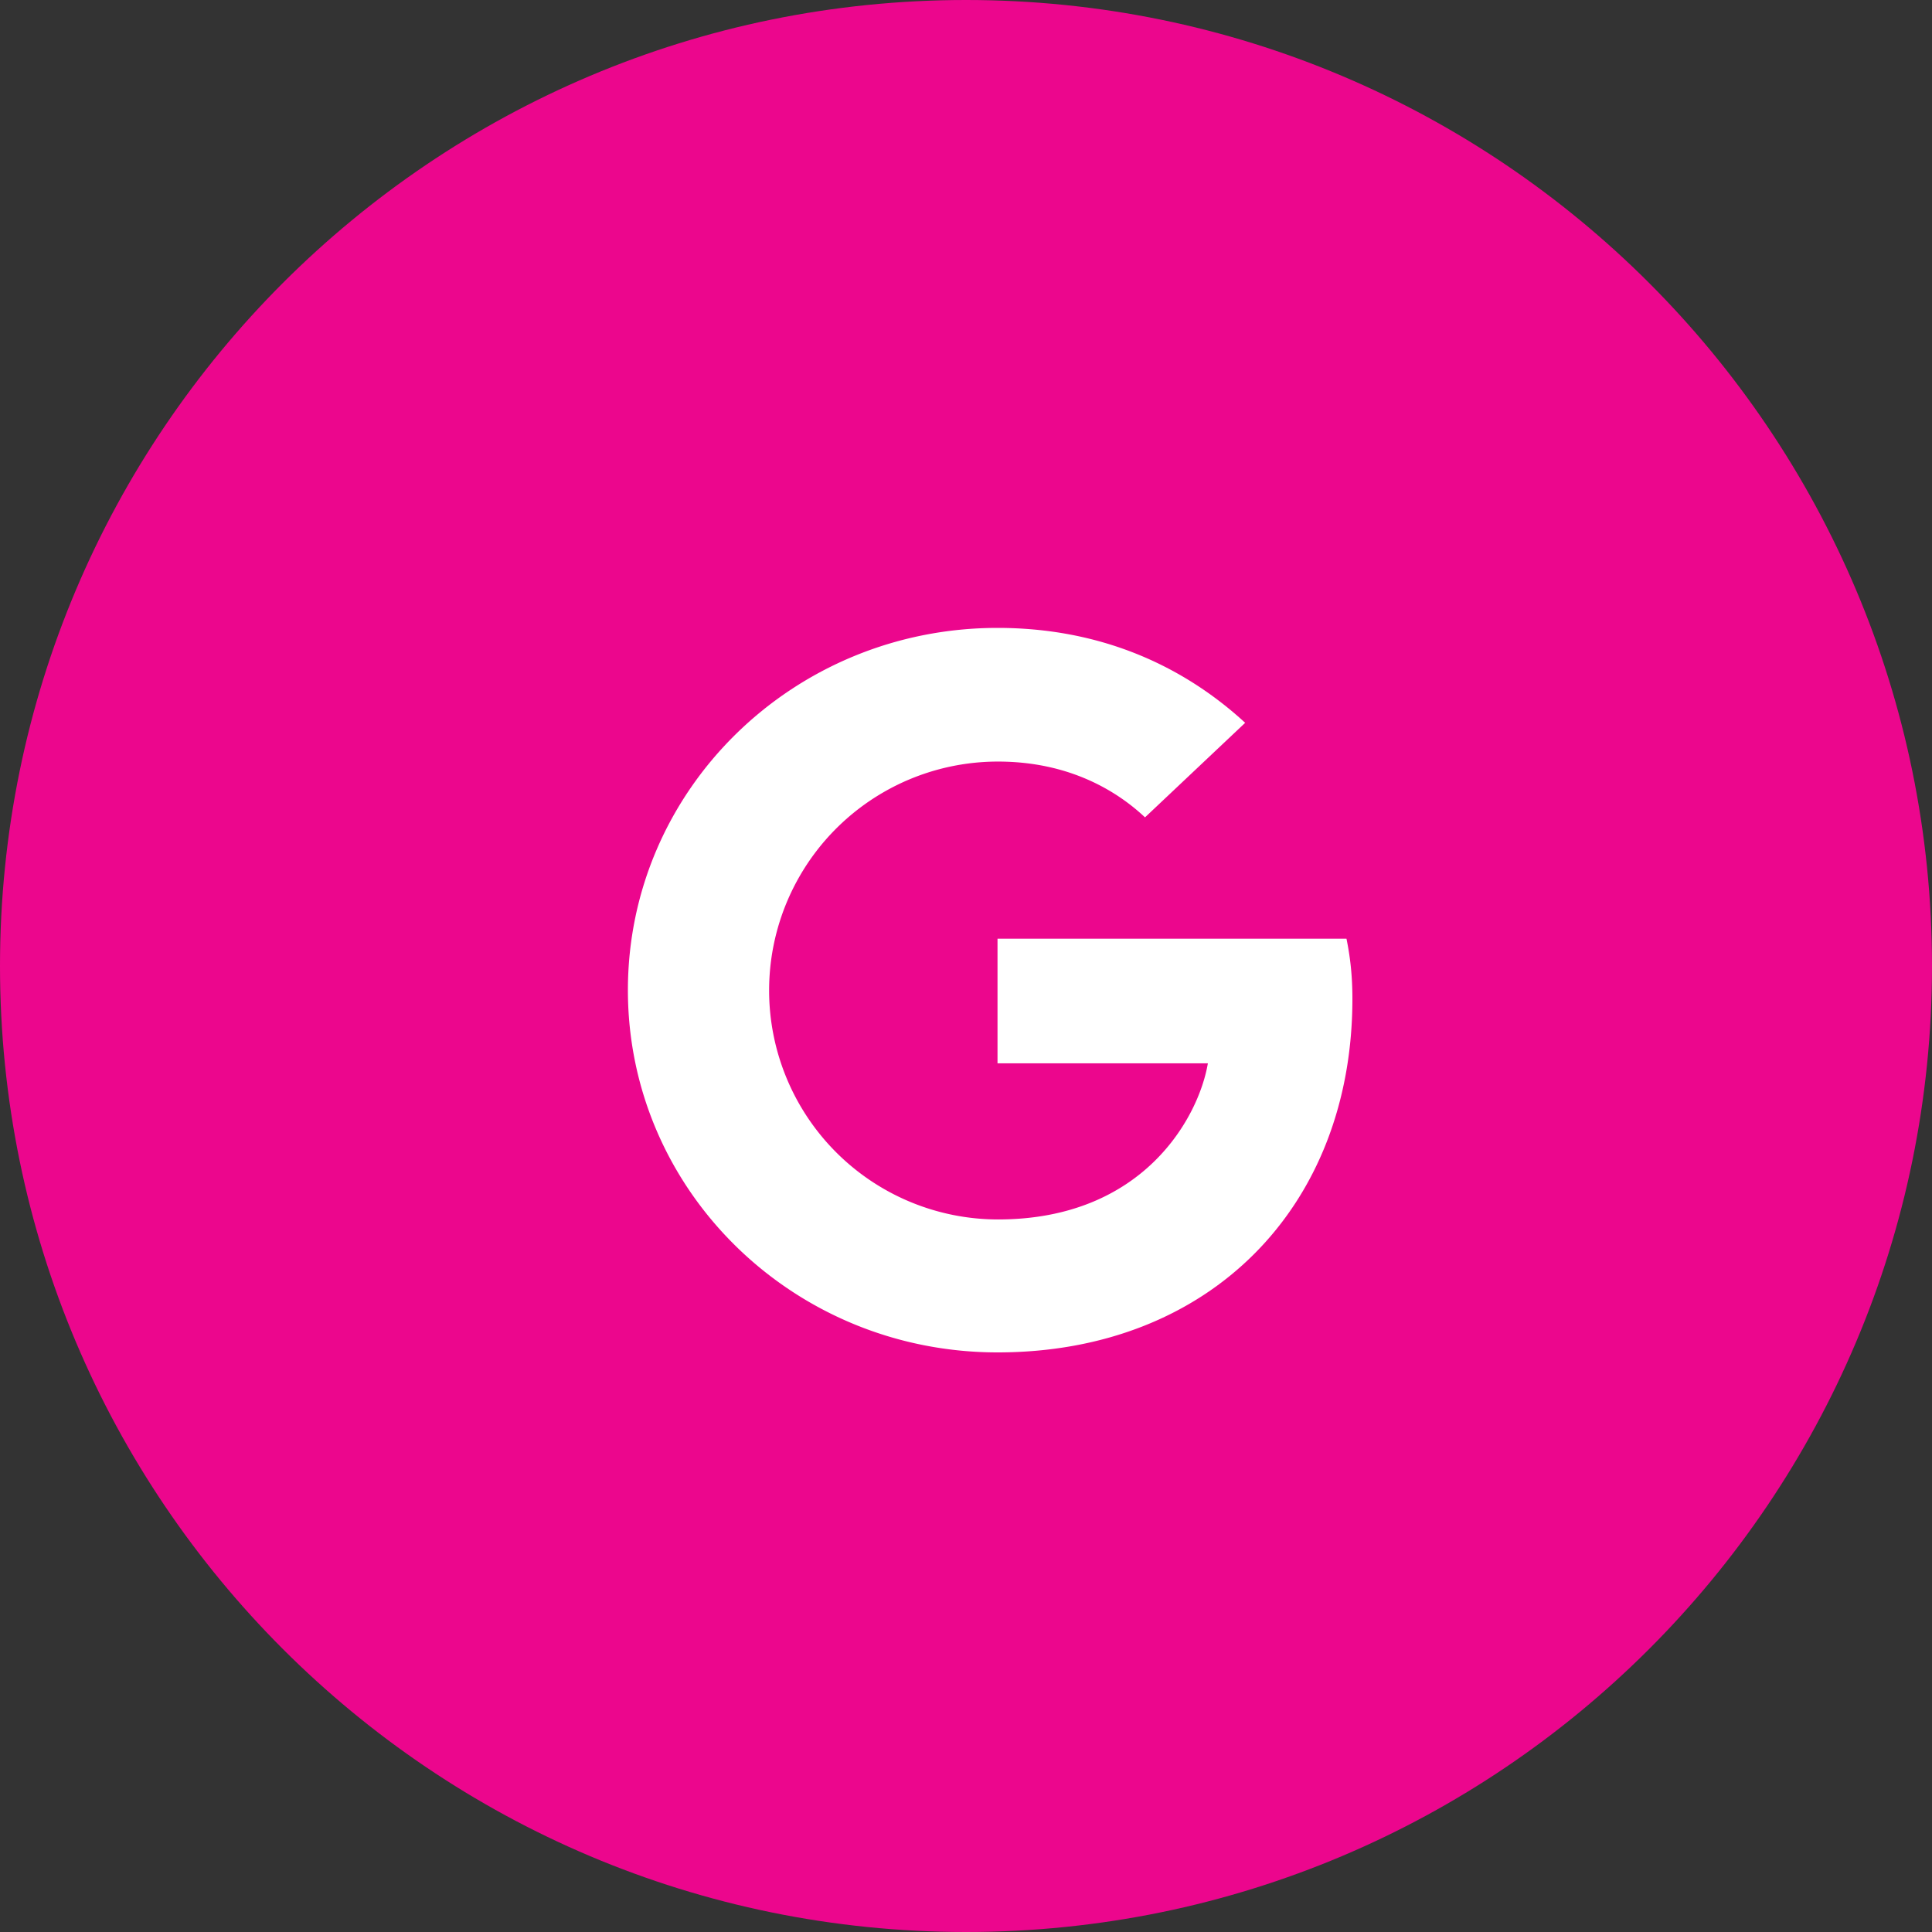 <svg width="32" height="32" viewBox="0 0 32 32" xmlns="http://www.w3.org/2000/svg">
    <rect x="0" y="0" width="32" height="32" fill="#333333" stroke="none"/>
    <g fill="none" fill-rule="evenodd">
        <path d="M16 0c8.837 0 16 7.163 16 16s-7.163 16-16 16S0 24.837 0 16 7.163 0 16 0z" fill="#EC068D"/>
        <path d="M10.4 16.4c0-3.318 2.737-6 6.122-6 1.654 0 3.031.588 4.102 1.572l-1.659 1.566c-.453-.426-1.243-.924-2.436-.924a3.79 3.79 0 0 0-3.79 3.792 3.794 3.794 0 0 0 3.79 3.792c2.424 0 3.33-1.71 3.477-2.586h-3.484v-2.064h5.78c.061.3.098.606.098.996 0 3.426-2.345 5.856-5.878 5.856-3.385 0-6.122-2.682-6.122-6z" fill="#FFF"/>
    </g>
</svg>
